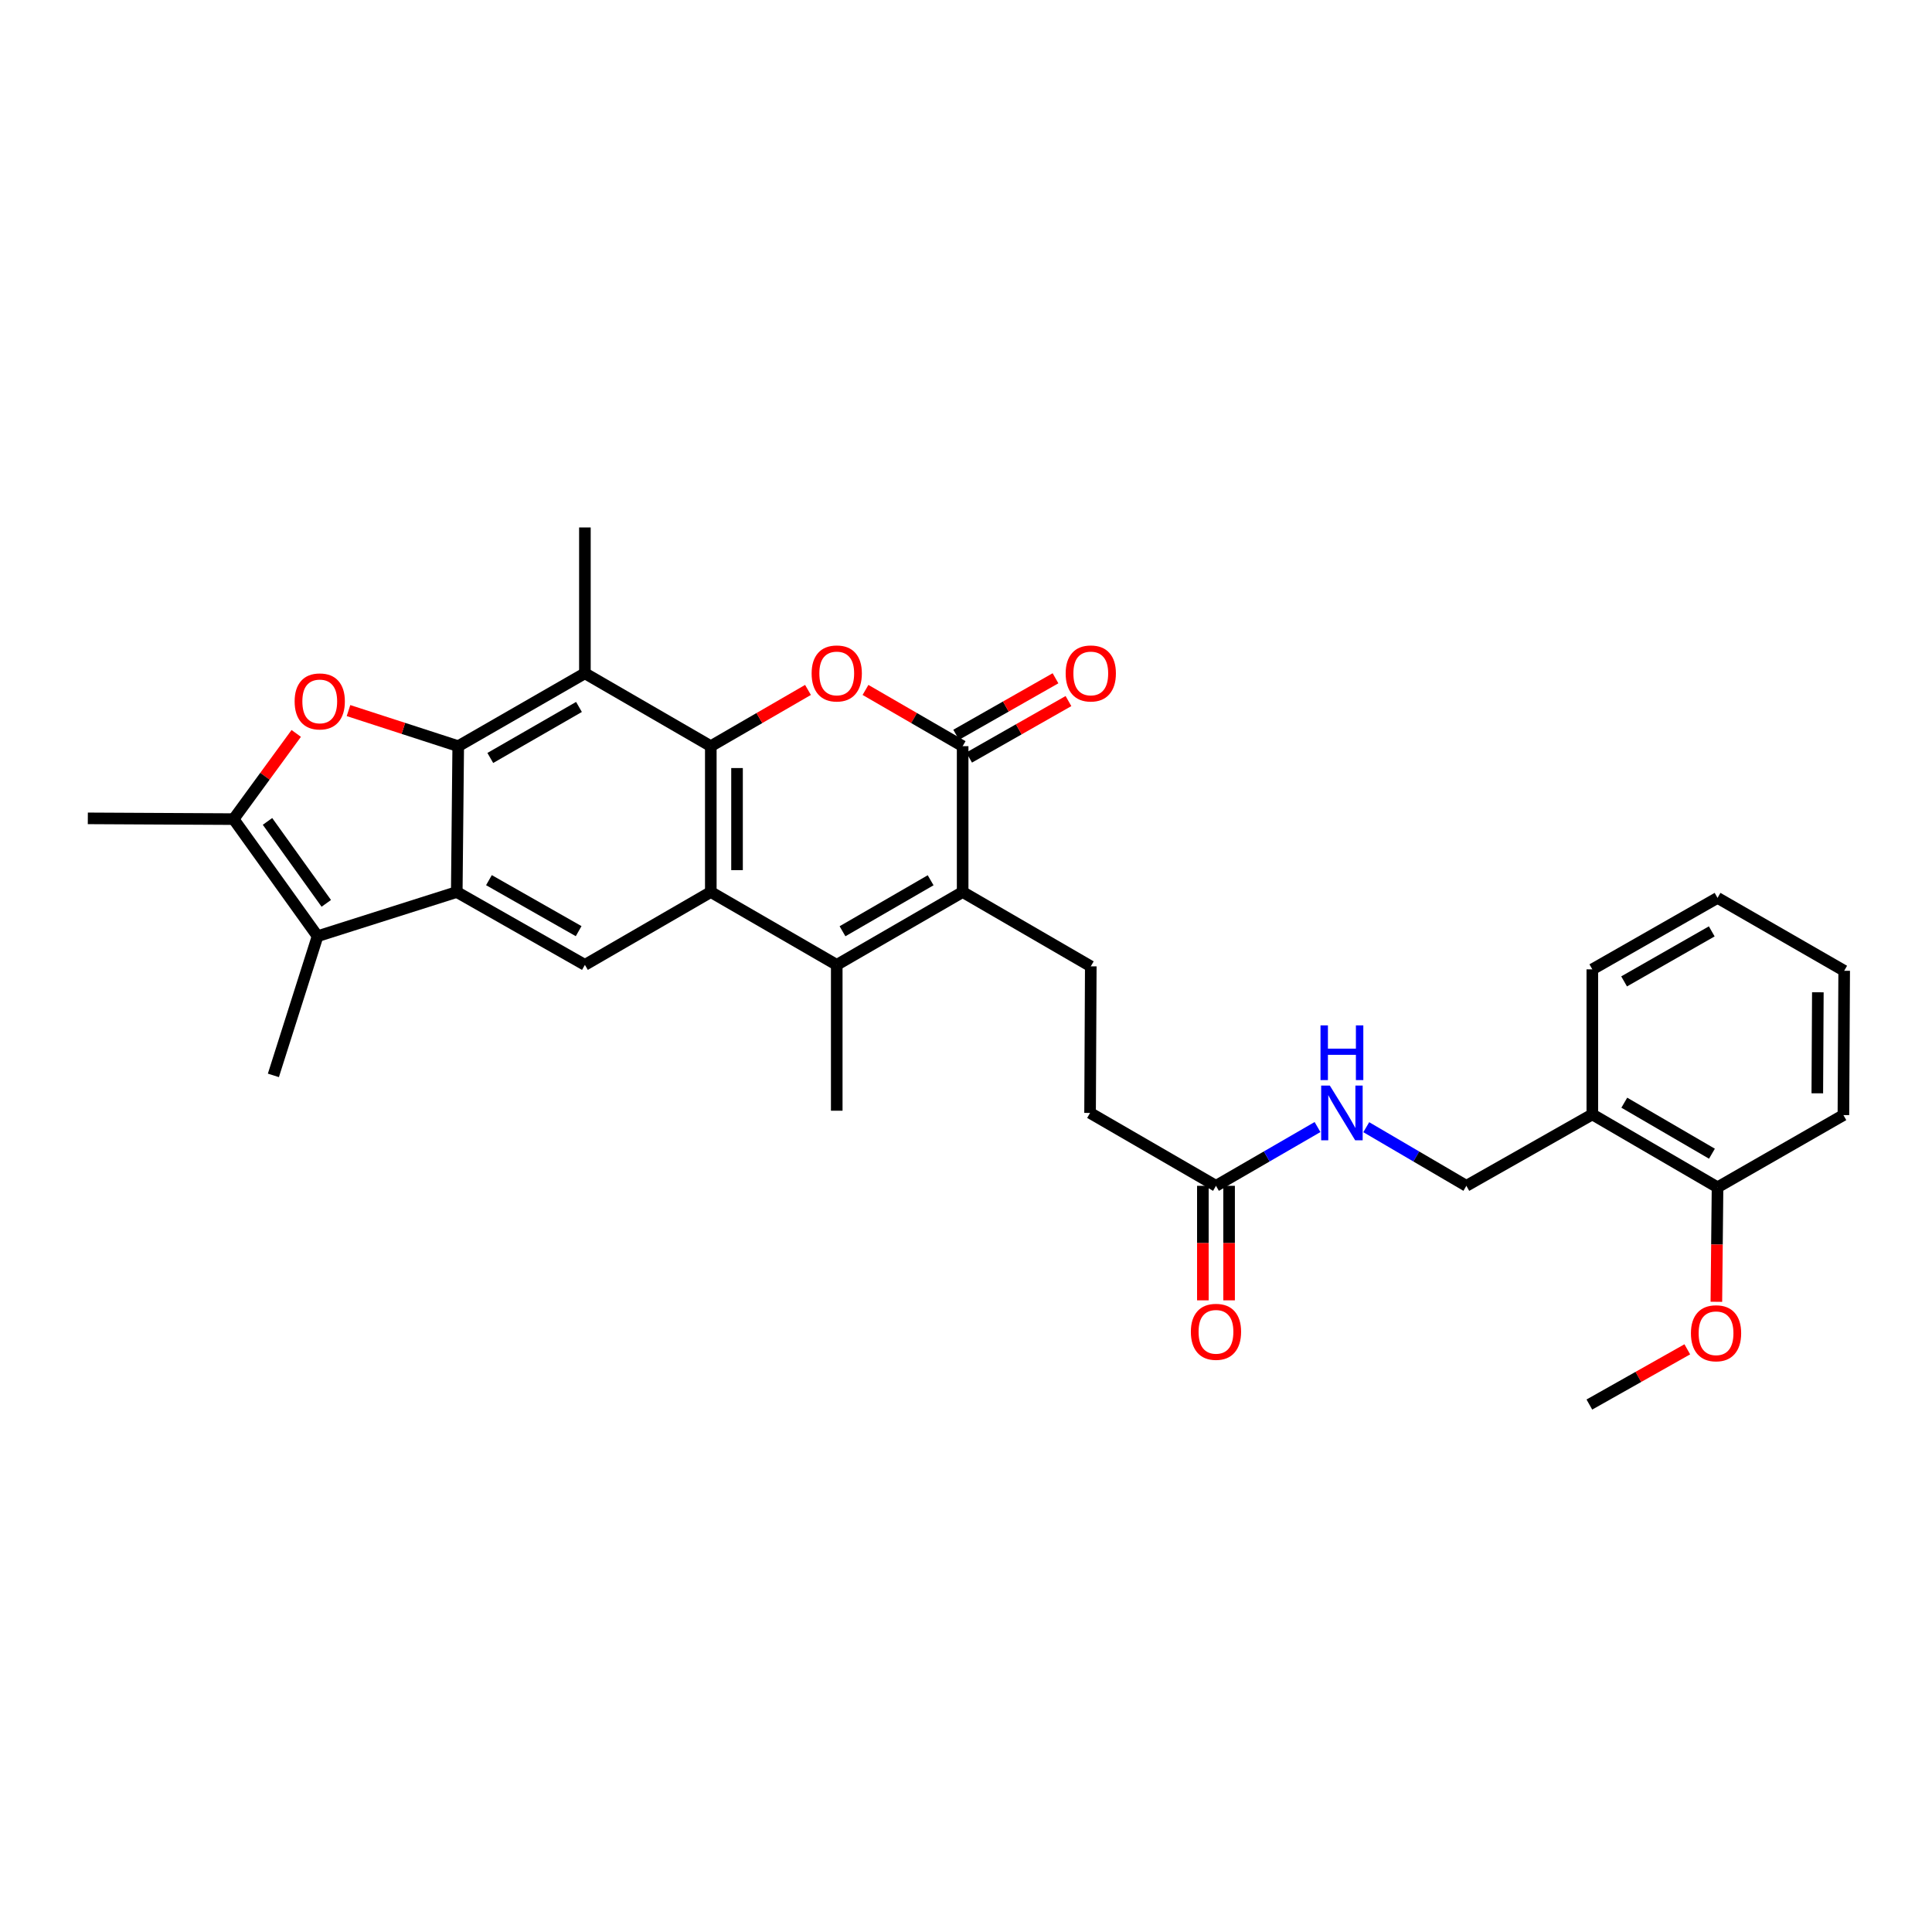 <?xml version='1.0' encoding='iso-8859-1'?>
<svg version='1.1' baseProfile='full'
              xmlns='http://www.w3.org/2000/svg'
                      xmlns:rdkit='http://www.rdkit.org/xml'
                      xmlns:xlink='http://www.w3.org/1999/xlink'
                  xml:space='preserve'
width='1000px' height='1000px' viewBox='0 0 1000 1000'>
<!-- END OF HEADER -->
<rect style='opacity:1.0;fill:#FFFFFF;stroke:none' width='1000' height='1000' x='0' y='0'> </rect>
<path class='bond-1' d='M 367.913,386.219 L 367.913,461.708' style='fill:none;fill-rule:evenodd;stroke:#000000;stroke-width:6px;stroke-linecap:butt;stroke-linejoin:miter;stroke-opacity:1' />
<path class='bond-1' d='M 381.484,397.542 L 381.484,450.385' style='fill:none;fill-rule:evenodd;stroke:#000000;stroke-width:6px;stroke-linecap:butt;stroke-linejoin:miter;stroke-opacity:1' />
<path class='bond-3' d='M 367.913,386.219 L 393.064,371.662' style='fill:none;fill-rule:evenodd;stroke:#000000;stroke-width:6px;stroke-linecap:butt;stroke-linejoin:miter;stroke-opacity:1' />
<path class='bond-3' d='M 393.064,371.662 L 418.214,357.106' style='fill:none;fill-rule:evenodd;stroke:#FF0000;stroke-width:6px;stroke-linecap:butt;stroke-linejoin:miter;stroke-opacity:1' />
<path class='bond-8' d='M 367.913,386.219 L 302.745,348.492' style='fill:none;fill-rule:evenodd;stroke:#000000;stroke-width:6px;stroke-linecap:butt;stroke-linejoin:miter;stroke-opacity:1' />
<path class='bond-0' d='M 237.176,386.219 L 302.745,348.492' style='fill:none;fill-rule:evenodd;stroke:#000000;stroke-width:6px;stroke-linecap:butt;stroke-linejoin:miter;stroke-opacity:1' />
<path class='bond-0' d='M 253.779,392.322 L 299.677,365.914' style='fill:none;fill-rule:evenodd;stroke:#000000;stroke-width:6px;stroke-linecap:butt;stroke-linejoin:miter;stroke-opacity:1' />
<path class='bond-2' d='M 237.176,386.219 L 236.422,461.708' style='fill:none;fill-rule:evenodd;stroke:#000000;stroke-width:6px;stroke-linecap:butt;stroke-linejoin:miter;stroke-opacity:1' />
<path class='bond-5' d='M 237.176,386.219 L 208.781,377.007' style='fill:none;fill-rule:evenodd;stroke:#000000;stroke-width:6px;stroke-linecap:butt;stroke-linejoin:miter;stroke-opacity:1' />
<path class='bond-5' d='M 208.781,377.007 L 180.385,367.796' style='fill:none;fill-rule:evenodd;stroke:#FF0000;stroke-width:6px;stroke-linecap:butt;stroke-linejoin:miter;stroke-opacity:1' />
<path class='bond-4' d='M 367.913,461.708 L 433.097,499.419' style='fill:none;fill-rule:evenodd;stroke:#000000;stroke-width:6px;stroke-linecap:butt;stroke-linejoin:miter;stroke-opacity:1' />
<path class='bond-11' d='M 367.913,461.708 L 302.745,499.419' style='fill:none;fill-rule:evenodd;stroke:#000000;stroke-width:6px;stroke-linecap:butt;stroke-linejoin:miter;stroke-opacity:1' />
<path class='bond-9' d='M 236.422,461.708 L 164.378,484.575' style='fill:none;fill-rule:evenodd;stroke:#000000;stroke-width:6px;stroke-linecap:butt;stroke-linejoin:miter;stroke-opacity:1' />
<path class='bond-31' d='M 236.422,461.708 L 302.745,499.419' style='fill:none;fill-rule:evenodd;stroke:#000000;stroke-width:6px;stroke-linecap:butt;stroke-linejoin:miter;stroke-opacity:1' />
<path class='bond-31' d='M 253.078,455.568 L 299.504,481.966' style='fill:none;fill-rule:evenodd;stroke:#000000;stroke-width:6px;stroke-linecap:butt;stroke-linejoin:miter;stroke-opacity:1' />
<path class='bond-7' d='M 447.98,357.108 L 473.123,371.663' style='fill:none;fill-rule:evenodd;stroke:#FF0000;stroke-width:6px;stroke-linecap:butt;stroke-linejoin:miter;stroke-opacity:1' />
<path class='bond-7' d='M 473.123,371.663 L 498.266,386.219' style='fill:none;fill-rule:evenodd;stroke:#000000;stroke-width:6px;stroke-linecap:butt;stroke-linejoin:miter;stroke-opacity:1' />
<path class='bond-21' d='M 433.097,499.419 L 433.097,574.902' style='fill:none;fill-rule:evenodd;stroke:#000000;stroke-width:6px;stroke-linecap:butt;stroke-linejoin:miter;stroke-opacity:1' />
<path class='bond-32' d='M 433.097,499.419 L 498.266,461.708' style='fill:none;fill-rule:evenodd;stroke:#000000;stroke-width:6px;stroke-linecap:butt;stroke-linejoin:miter;stroke-opacity:1' />
<path class='bond-32' d='M 436.076,482.017 L 481.694,455.619' style='fill:none;fill-rule:evenodd;stroke:#000000;stroke-width:6px;stroke-linecap:butt;stroke-linejoin:miter;stroke-opacity:1' />
<path class='bond-10' d='M 153.333,379.617 L 137.124,401.796' style='fill:none;fill-rule:evenodd;stroke:#FF0000;stroke-width:6px;stroke-linecap:butt;stroke-linejoin:miter;stroke-opacity:1' />
<path class='bond-10' d='M 137.124,401.796 L 120.914,423.975' style='fill:none;fill-rule:evenodd;stroke:#000000;stroke-width:6px;stroke-linecap:butt;stroke-linejoin:miter;stroke-opacity:1' />
<path class='bond-6' d='M 498.266,461.708 L 498.266,386.219' style='fill:none;fill-rule:evenodd;stroke:#000000;stroke-width:6px;stroke-linecap:butt;stroke-linejoin:miter;stroke-opacity:1' />
<path class='bond-12' d='M 498.266,461.708 L 564.588,500.181' style='fill:none;fill-rule:evenodd;stroke:#000000;stroke-width:6px;stroke-linecap:butt;stroke-linejoin:miter;stroke-opacity:1' />
<path class='bond-15' d='M 501.621,392.116 L 527.328,377.493' style='fill:none;fill-rule:evenodd;stroke:#000000;stroke-width:6px;stroke-linecap:butt;stroke-linejoin:miter;stroke-opacity:1' />
<path class='bond-15' d='M 527.328,377.493 L 553.036,362.87' style='fill:none;fill-rule:evenodd;stroke:#FF0000;stroke-width:6px;stroke-linecap:butt;stroke-linejoin:miter;stroke-opacity:1' />
<path class='bond-15' d='M 494.911,380.321 L 520.618,365.698' style='fill:none;fill-rule:evenodd;stroke:#000000;stroke-width:6px;stroke-linecap:butt;stroke-linejoin:miter;stroke-opacity:1' />
<path class='bond-15' d='M 520.618,365.698 L 546.326,351.074' style='fill:none;fill-rule:evenodd;stroke:#FF0000;stroke-width:6px;stroke-linecap:butt;stroke-linejoin:miter;stroke-opacity:1' />
<path class='bond-22' d='M 302.745,348.492 L 302.745,273.01' style='fill:none;fill-rule:evenodd;stroke:#000000;stroke-width:6px;stroke-linecap:butt;stroke-linejoin:miter;stroke-opacity:1' />
<path class='bond-23' d='M 164.378,484.575 L 141.504,556.619' style='fill:none;fill-rule:evenodd;stroke:#000000;stroke-width:6px;stroke-linecap:butt;stroke-linejoin:miter;stroke-opacity:1' />
<path class='bond-33' d='M 164.378,484.575 L 120.914,423.975' style='fill:none;fill-rule:evenodd;stroke:#000000;stroke-width:6px;stroke-linecap:butt;stroke-linejoin:miter;stroke-opacity:1' />
<path class='bond-33' d='M 168.886,467.576 L 138.461,425.156' style='fill:none;fill-rule:evenodd;stroke:#000000;stroke-width:6px;stroke-linecap:butt;stroke-linejoin:miter;stroke-opacity:1' />
<path class='bond-24' d='M 120.914,423.975 L 45.455,423.583' style='fill:none;fill-rule:evenodd;stroke:#000000;stroke-width:6px;stroke-linecap:butt;stroke-linejoin:miter;stroke-opacity:1' />
<path class='bond-20' d='M 564.588,500.181 L 564.219,576.048' style='fill:none;fill-rule:evenodd;stroke:#000000;stroke-width:6px;stroke-linecap:butt;stroke-linejoin:miter;stroke-opacity:1' />
<path class='bond-13' d='M 629.388,613.781 L 564.219,576.048' style='fill:none;fill-rule:evenodd;stroke:#000000;stroke-width:6px;stroke-linecap:butt;stroke-linejoin:miter;stroke-opacity:1' />
<path class='bond-16' d='M 629.388,613.781 L 655.668,598.568' style='fill:none;fill-rule:evenodd;stroke:#000000;stroke-width:6px;stroke-linecap:butt;stroke-linejoin:miter;stroke-opacity:1' />
<path class='bond-16' d='M 655.668,598.568 L 681.949,583.355' style='fill:none;fill-rule:evenodd;stroke:#0000FF;stroke-width:6px;stroke-linecap:butt;stroke-linejoin:miter;stroke-opacity:1' />
<path class='bond-19' d='M 622.602,613.781 L 622.602,643.419' style='fill:none;fill-rule:evenodd;stroke:#000000;stroke-width:6px;stroke-linecap:butt;stroke-linejoin:miter;stroke-opacity:1' />
<path class='bond-19' d='M 622.602,643.419 L 622.602,673.057' style='fill:none;fill-rule:evenodd;stroke:#FF0000;stroke-width:6px;stroke-linecap:butt;stroke-linejoin:miter;stroke-opacity:1' />
<path class='bond-19' d='M 636.173,613.781 L 636.173,643.419' style='fill:none;fill-rule:evenodd;stroke:#000000;stroke-width:6px;stroke-linecap:butt;stroke-linejoin:miter;stroke-opacity:1' />
<path class='bond-19' d='M 636.173,643.419 L 636.173,673.057' style='fill:none;fill-rule:evenodd;stroke:#FF0000;stroke-width:6px;stroke-linecap:butt;stroke-linejoin:miter;stroke-opacity:1' />
<path class='bond-14' d='M 824.185,576.817 L 758.986,613.781' style='fill:none;fill-rule:evenodd;stroke:#000000;stroke-width:6px;stroke-linecap:butt;stroke-linejoin:miter;stroke-opacity:1' />
<path class='bond-18' d='M 824.185,576.817 L 888.992,614.543' style='fill:none;fill-rule:evenodd;stroke:#000000;stroke-width:6px;stroke-linecap:butt;stroke-linejoin:miter;stroke-opacity:1' />
<path class='bond-18' d='M 840.734,570.748 L 886.098,597.156' style='fill:none;fill-rule:evenodd;stroke:#000000;stroke-width:6px;stroke-linecap:butt;stroke-linejoin:miter;stroke-opacity:1' />
<path class='bond-26' d='M 824.185,576.817 L 824.185,501.734' style='fill:none;fill-rule:evenodd;stroke:#000000;stroke-width:6px;stroke-linecap:butt;stroke-linejoin:miter;stroke-opacity:1' />
<path class='bond-17' d='M 707.178,583.433 L 733.082,598.607' style='fill:none;fill-rule:evenodd;stroke:#0000FF;stroke-width:6px;stroke-linecap:butt;stroke-linejoin:miter;stroke-opacity:1' />
<path class='bond-17' d='M 733.082,598.607 L 758.986,613.781' style='fill:none;fill-rule:evenodd;stroke:#000000;stroke-width:6px;stroke-linecap:butt;stroke-linejoin:miter;stroke-opacity:1' />
<path class='bond-25' d='M 888.992,614.543 L 888.69,644.173' style='fill:none;fill-rule:evenodd;stroke:#000000;stroke-width:6px;stroke-linecap:butt;stroke-linejoin:miter;stroke-opacity:1' />
<path class='bond-25' d='M 888.69,644.173 L 888.388,673.803' style='fill:none;fill-rule:evenodd;stroke:#FF0000;stroke-width:6px;stroke-linecap:butt;stroke-linejoin:miter;stroke-opacity:1' />
<path class='bond-27' d='M 888.992,614.543 L 954.146,577.171' style='fill:none;fill-rule:evenodd;stroke:#000000;stroke-width:6px;stroke-linecap:butt;stroke-linejoin:miter;stroke-opacity:1' />
<path class='bond-28' d='M 873.341,698.403 L 847.998,712.697' style='fill:none;fill-rule:evenodd;stroke:#FF0000;stroke-width:6px;stroke-linecap:butt;stroke-linejoin:miter;stroke-opacity:1' />
<path class='bond-28' d='M 847.998,712.697 L 822.655,726.99' style='fill:none;fill-rule:evenodd;stroke:#000000;stroke-width:6px;stroke-linecap:butt;stroke-linejoin:miter;stroke-opacity:1' />
<path class='bond-29' d='M 824.185,501.734 L 888.992,464.747' style='fill:none;fill-rule:evenodd;stroke:#000000;stroke-width:6px;stroke-linecap:butt;stroke-linejoin:miter;stroke-opacity:1' />
<path class='bond-29' d='M 840.633,507.972 L 885.998,482.081' style='fill:none;fill-rule:evenodd;stroke:#000000;stroke-width:6px;stroke-linecap:butt;stroke-linejoin:miter;stroke-opacity:1' />
<path class='bond-34' d='M 954.146,577.171 L 954.545,502.473' style='fill:none;fill-rule:evenodd;stroke:#000000;stroke-width:6px;stroke-linecap:butt;stroke-linejoin:miter;stroke-opacity:1' />
<path class='bond-34' d='M 940.635,565.894 L 940.915,513.605' style='fill:none;fill-rule:evenodd;stroke:#000000;stroke-width:6px;stroke-linecap:butt;stroke-linejoin:miter;stroke-opacity:1' />
<path class='bond-30' d='M 888.992,464.747 L 954.545,502.473' style='fill:none;fill-rule:evenodd;stroke:#000000;stroke-width:6px;stroke-linecap:butt;stroke-linejoin:miter;stroke-opacity:1' />
<path  class='atom-4' d='M 420.097 348.572
Q 420.097 341.772, 423.457 337.972
Q 426.817 334.172, 433.097 334.172
Q 439.377 334.172, 442.737 337.972
Q 446.097 341.772, 446.097 348.572
Q 446.097 355.452, 442.697 359.372
Q 439.297 363.252, 433.097 363.252
Q 426.857 363.252, 423.457 359.372
Q 420.097 355.492, 420.097 348.572
M 433.097 360.052
Q 437.417 360.052, 439.737 357.172
Q 442.097 354.252, 442.097 348.572
Q 442.097 343.012, 439.737 340.212
Q 437.417 337.372, 433.097 337.372
Q 428.777 337.372, 426.417 340.172
Q 424.097 342.972, 424.097 348.572
Q 424.097 354.292, 426.417 357.172
Q 428.777 360.052, 433.097 360.052
' fill='#FF0000'/>
<path  class='atom-6' d='M 152.501 363.048
Q 152.501 356.248, 155.861 352.448
Q 159.221 348.648, 165.501 348.648
Q 171.781 348.648, 175.141 352.448
Q 178.501 356.248, 178.501 363.048
Q 178.501 369.928, 175.101 373.848
Q 171.701 377.728, 165.501 377.728
Q 159.261 377.728, 155.861 373.848
Q 152.501 369.968, 152.501 363.048
M 165.501 374.528
Q 169.821 374.528, 172.141 371.648
Q 174.501 368.728, 174.501 363.048
Q 174.501 357.488, 172.141 354.688
Q 169.821 351.848, 165.501 351.848
Q 161.181 351.848, 158.821 354.648
Q 156.501 357.448, 156.501 363.048
Q 156.501 368.768, 158.821 371.648
Q 161.181 374.528, 165.501 374.528
' fill='#FF0000'/>
<path  class='atom-16' d='M 551.588 348.572
Q 551.588 341.772, 554.948 337.972
Q 558.308 334.172, 564.588 334.172
Q 570.868 334.172, 574.228 337.972
Q 577.588 341.772, 577.588 348.572
Q 577.588 355.452, 574.188 359.372
Q 570.788 363.252, 564.588 363.252
Q 558.348 363.252, 554.948 359.372
Q 551.588 355.492, 551.588 348.572
M 564.588 360.052
Q 568.908 360.052, 571.228 357.172
Q 573.588 354.252, 573.588 348.572
Q 573.588 343.012, 571.228 340.212
Q 568.908 337.372, 564.588 337.372
Q 560.268 337.372, 557.908 340.172
Q 555.588 342.972, 555.588 348.572
Q 555.588 354.292, 557.908 357.172
Q 560.268 360.052, 564.588 360.052
' fill='#FF0000'/>
<path  class='atom-17' d='M 688.311 561.888
L 697.591 576.888
Q 698.511 578.368, 699.991 581.048
Q 701.471 583.728, 701.551 583.888
L 701.551 561.888
L 705.311 561.888
L 705.311 590.208
L 701.431 590.208
L 691.471 573.808
Q 690.311 571.888, 689.071 569.688
Q 687.871 567.488, 687.511 566.808
L 687.511 590.208
L 683.831 590.208
L 683.831 561.888
L 688.311 561.888
' fill='#0000FF'/>
<path  class='atom-17' d='M 683.491 530.736
L 687.331 530.736
L 687.331 542.776
L 701.811 542.776
L 701.811 530.736
L 705.651 530.736
L 705.651 559.056
L 701.811 559.056
L 701.811 545.976
L 687.331 545.976
L 687.331 559.056
L 683.491 559.056
L 683.491 530.736
' fill='#0000FF'/>
<path  class='atom-20' d='M 616.388 689.344
Q 616.388 682.544, 619.748 678.744
Q 623.108 674.944, 629.388 674.944
Q 635.668 674.944, 639.028 678.744
Q 642.388 682.544, 642.388 689.344
Q 642.388 696.224, 638.988 700.144
Q 635.588 704.024, 629.388 704.024
Q 623.148 704.024, 619.748 700.144
Q 616.388 696.264, 616.388 689.344
M 629.388 700.824
Q 633.708 700.824, 636.028 697.944
Q 638.388 695.024, 638.388 689.344
Q 638.388 683.784, 636.028 680.984
Q 633.708 678.144, 629.388 678.144
Q 625.068 678.144, 622.708 680.944
Q 620.388 683.744, 620.388 689.344
Q 620.388 695.064, 622.708 697.944
Q 625.068 700.824, 629.388 700.824
' fill='#FF0000'/>
<path  class='atom-26' d='M 875.223 690.09
Q 875.223 683.29, 878.583 679.49
Q 881.943 675.69, 888.223 675.69
Q 894.503 675.69, 897.863 679.49
Q 901.223 683.29, 901.223 690.09
Q 901.223 696.97, 897.823 700.89
Q 894.423 704.77, 888.223 704.77
Q 881.983 704.77, 878.583 700.89
Q 875.223 697.01, 875.223 690.09
M 888.223 701.57
Q 892.543 701.57, 894.863 698.69
Q 897.223 695.77, 897.223 690.09
Q 897.223 684.53, 894.863 681.73
Q 892.543 678.89, 888.223 678.89
Q 883.903 678.89, 881.543 681.69
Q 879.223 684.49, 879.223 690.09
Q 879.223 695.81, 881.543 698.69
Q 883.903 701.57, 888.223 701.57
' fill='#FF0000'/>
</svg>
